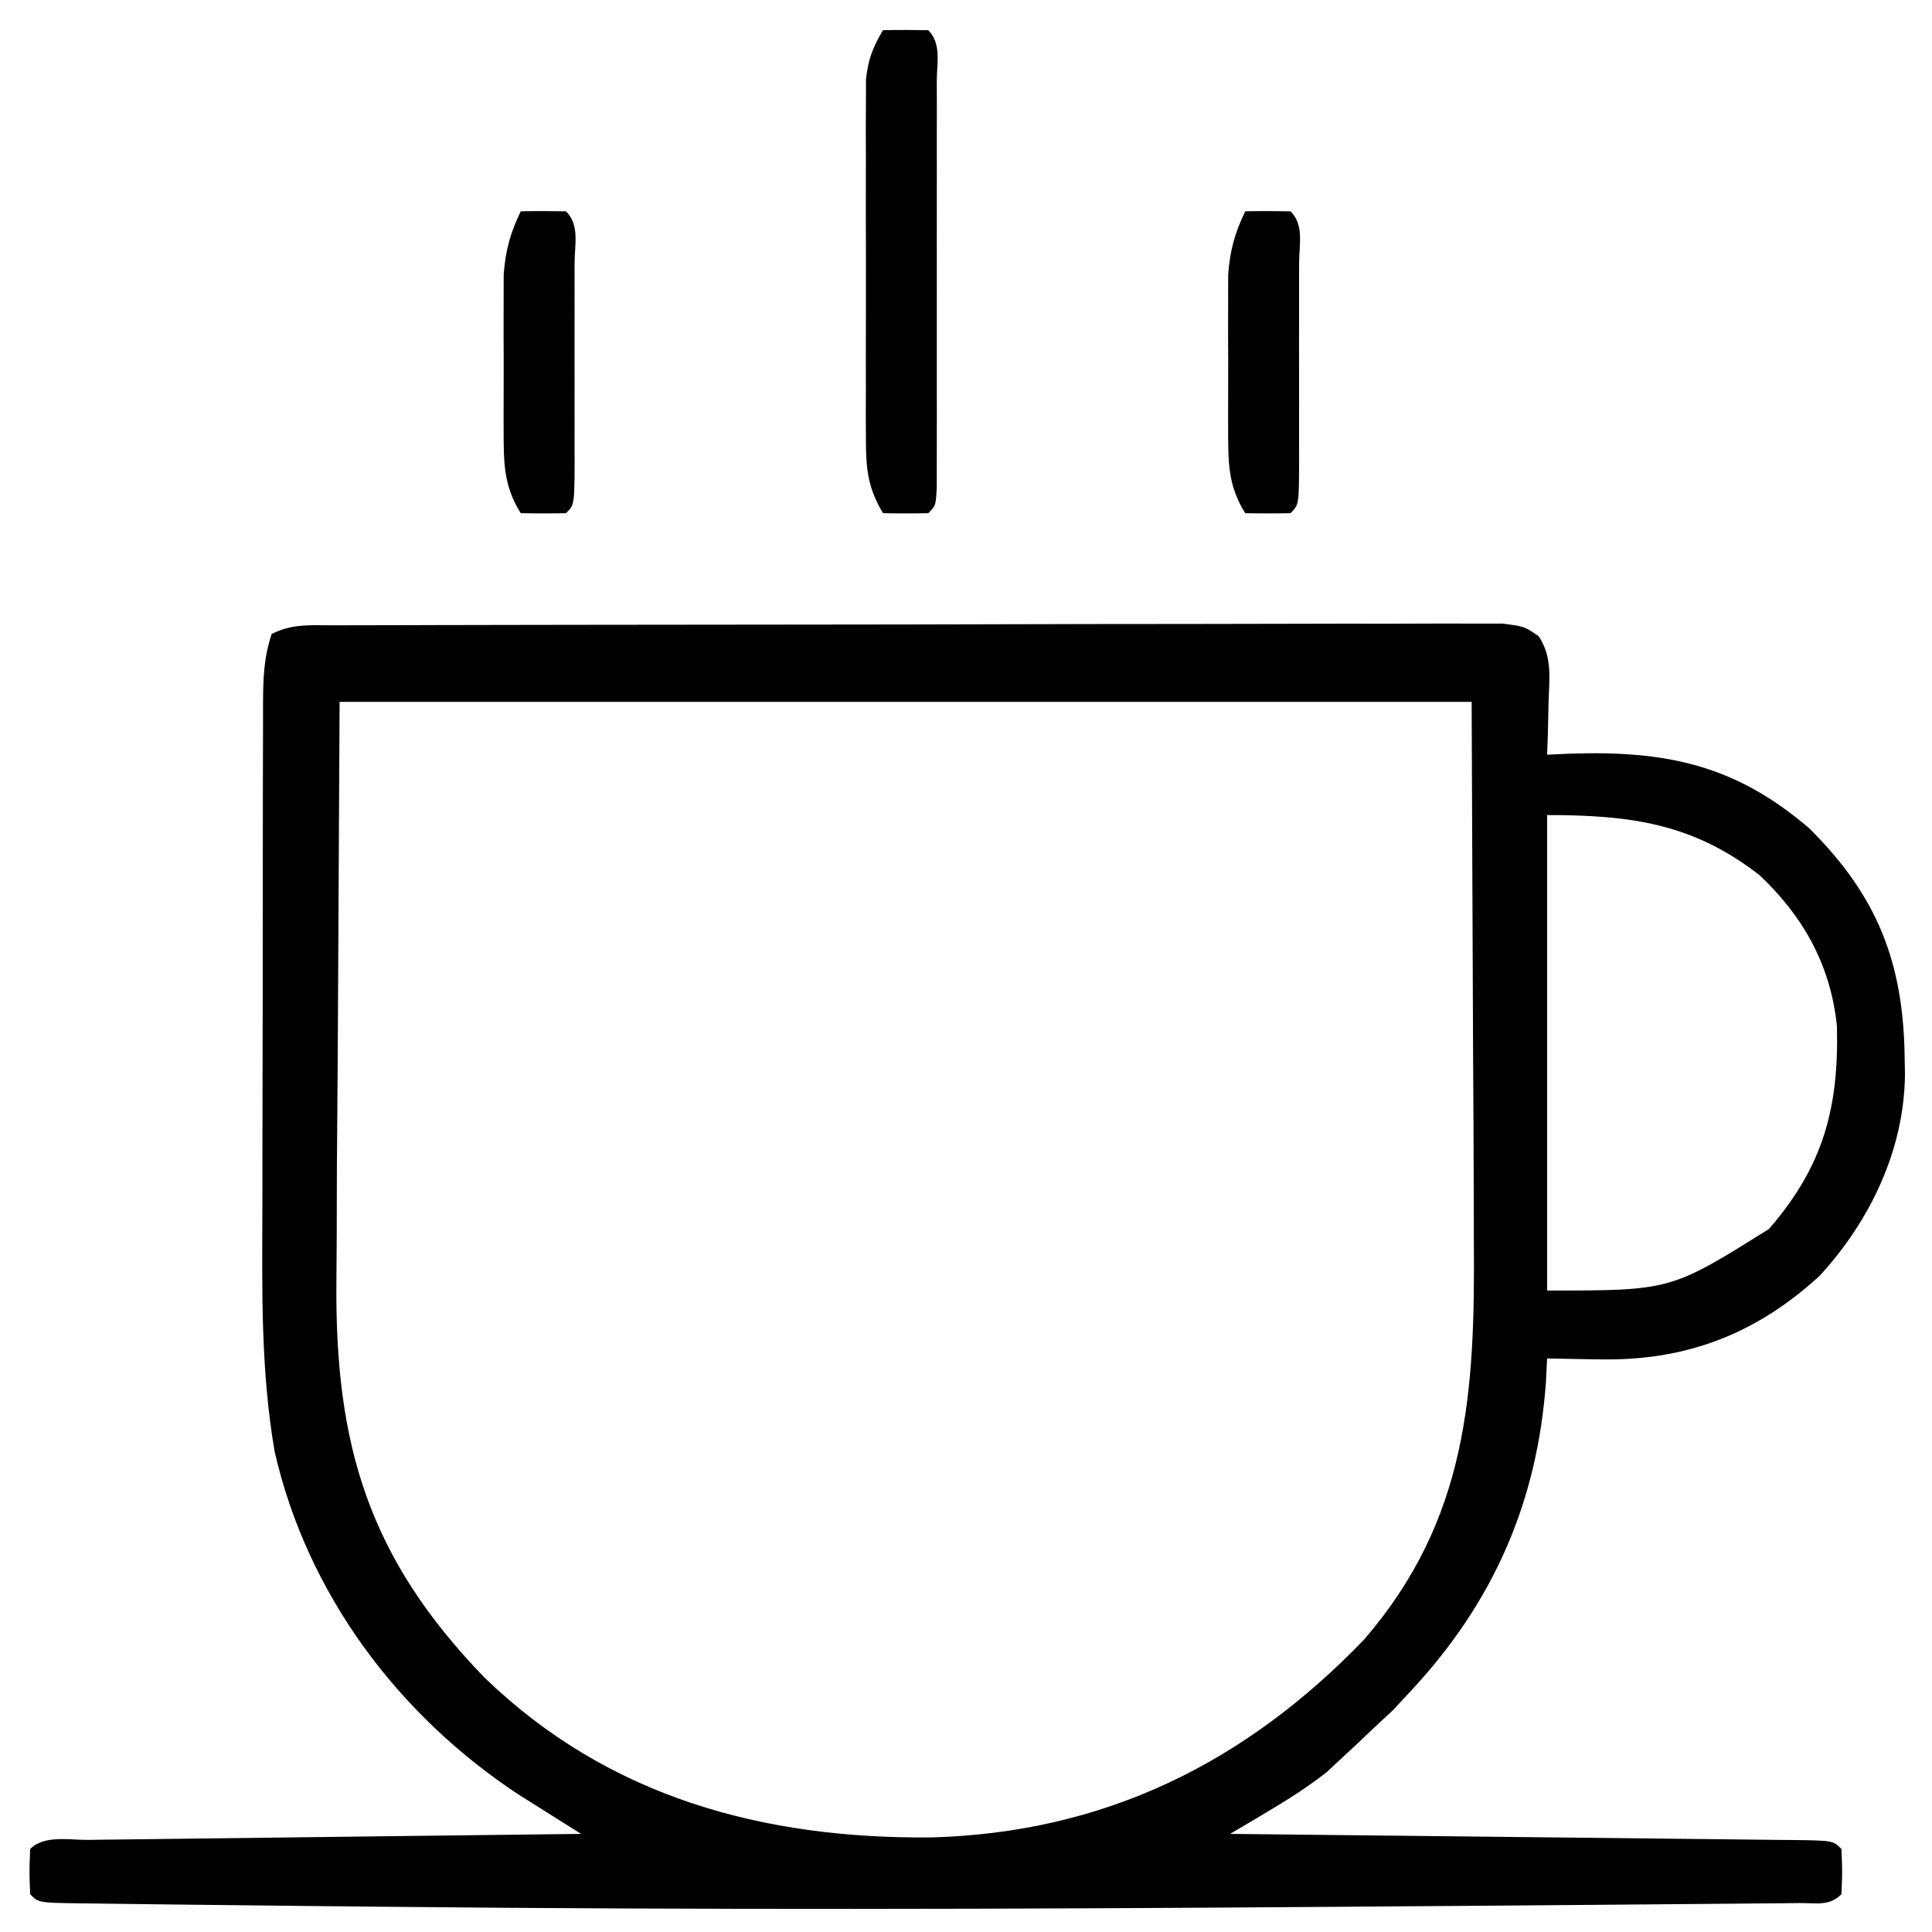 <svg height="256" width="256" xmlns="http://www.w3.org/2000/svg" version="1.1">
<path transform="translate(44.446,82.86)" fill="#000000" d="M0 0 C0.669 -0.003 1.339 -0.006 2.028 -0.009 C4.281 -0.018 6.535 -0.019 8.788 -0.021 C10.399 -0.025 12.01 -0.03 13.621 -0.036 C18.005 -0.049 22.39 -0.055 26.774 -0.06 C29.511 -0.063 32.248 -0.067 34.984 -0.071 C43.541 -0.085 52.097 -0.095 60.653 -0.098 C70.543 -0.103 80.432 -0.12 90.322 -0.149 C97.958 -0.171 105.595 -0.181 113.231 -0.182 C117.796 -0.184 122.361 -0.189 126.925 -0.207 C131.217 -0.224 135.509 -0.226 139.801 -0.217 C141.378 -0.216 142.956 -0.221 144.533 -0.231 C146.683 -0.243 148.831 -0.238 150.98 -0.227 C152.184 -0.229 153.388 -0.23 154.629 -0.231 C157.554 0.14 157.554 0.14 159.446 1.454 C161.292 4.266 160.832 7.038 160.741 10.328 C160.7 12.236 160.7 12.236 160.659 14.183 C160.624 15.159 160.589 16.135 160.554 17.14 C161.581 17.094 162.608 17.048 163.667 17 C176.243 16.598 185.414 18.433 195.261 26.871 C204.338 35.856 207.757 44.696 207.929 57.203 C207.943 57.959 207.957 58.715 207.971 59.494 C207.886 69.441 203.378 78.896 196.667 86.191 C188.298 93.869 179.034 97.468 167.616 97.265 C166.932 97.256 166.248 97.247 165.544 97.238 C163.88 97.215 162.217 97.179 160.554 97.14 C160.502 98.17 160.45 99.2 160.397 100.262 C159.265 116.13 153.459 129.429 142.554 141.14 C141.749 142.007 140.945 142.873 140.116 143.765 C139.27 144.549 138.425 145.333 137.554 146.14 C136.909 146.755 136.265 147.37 135.6 148.004 C134.863 148.688 134.126 149.373 133.366 150.078 C132.692 150.706 132.018 151.333 131.323 151.98 C128.751 153.986 126.181 155.613 123.381 157.275 C122.477 157.813 121.574 158.35 120.644 158.904 C119.954 159.312 119.264 159.72 118.554 160.14 C119.554 160.151 120.554 160.161 121.584 160.172 C130.987 160.269 140.391 160.372 149.794 160.48 C154.629 160.535 159.464 160.588 164.298 160.638 C168.96 160.685 173.622 160.738 178.284 160.793 C180.067 160.814 181.85 160.833 183.632 160.85 C186.12 160.873 188.608 160.904 191.096 160.935 C191.841 160.941 192.585 160.947 193.352 160.953 C198.44 161.026 198.44 161.026 199.554 162.14 C199.679 165.14 199.679 165.14 199.554 168.14 C197.947 169.747 196.226 169.285 194.001 169.305 C193.013 169.317 192.025 169.328 191.007 169.339 C189.91 169.347 188.812 169.354 187.682 169.362 C186.529 169.373 185.375 169.385 184.187 169.396 C180.983 169.427 177.779 169.453 174.575 169.477 C171.849 169.497 169.124 169.521 166.398 169.545 C157.511 169.623 148.624 169.687 139.737 169.749 C136.674 169.771 133.611 169.794 130.548 169.816 C89.372 170.122 48.207 170.216 7.032 169.799 C3.672 169.765 0.311 169.733 -3.049 169.701 C-8.264 169.65 -13.48 169.592 -18.695 169.527 C-20.588 169.504 -22.482 169.482 -24.375 169.462 C-26.923 169.433 -29.472 169.399 -32.02 169.362 C-32.768 169.354 -33.516 169.347 -34.286 169.339 C-39.332 169.255 -39.332 169.255 -40.446 168.14 C-40.571 165.14 -40.571 165.14 -40.446 162.14 C-38.554 160.248 -35.24 160.966 -32.723 160.935 C-32.021 160.925 -31.319 160.915 -30.595 160.905 C-28.263 160.873 -25.931 160.849 -23.599 160.824 C-21.986 160.803 -20.373 160.782 -18.76 160.761 C-14.507 160.706 -10.254 160.656 -6.001 160.608 C-1.665 160.558 2.672 160.502 7.009 160.447 C15.524 160.339 24.039 160.238 32.554 160.14 C31.423 159.431 31.423 159.431 30.269 158.708 C29.279 158.084 28.289 157.459 27.269 156.816 C26.289 156.199 25.308 155.582 24.297 154.946 C8.255 144.389 -3.745 128.303 -8.047 109.519 C-9.906 98.775 -9.718 88.066 -9.677 77.195 C-9.676 75.091 -9.675 72.987 -9.675 70.883 C-9.674 66.5 -9.666 62.118 -9.652 57.736 C-9.635 52.115 -9.631 46.494 -9.632 40.873 C-9.632 36.54 -9.626 32.208 -9.619 27.876 C-9.616 25.802 -9.614 23.728 -9.613 21.654 C-9.611 18.768 -9.602 15.882 -9.592 12.995 C-9.592 11.71 -9.592 11.71 -9.593 10.398 C-9.575 7.062 -9.509 4.328 -8.446 1.14 C-5.598 -0.284 -3.186 0.008 0 0 Z M0.554 10.14 C0.471 25.712 0.389 41.284 0.304 57.328 C0.267 62.221 0.231 67.115 0.193 72.157 C0.18 76.593 0.18 76.593 0.172 81.029 C0.166 82.985 0.152 84.941 0.131 86.897 C-0.084 108.566 4.362 123.538 19.741 139.418 C36.165 155.317 56.721 160.814 78.974 160.609 C101.848 159.971 120.488 150.817 136.304 134.39 C150.077 118.421 151.01 101.633 150.847 81.527 C150.842 79.694 150.839 77.86 150.837 76.027 C150.822 69.294 150.78 62.561 150.741 55.828 C150.679 40.751 150.617 25.674 150.554 10.14 C101.054 10.14 51.554 10.14 0.554 10.14 Z M160.554 25.14 C160.554 45.93 160.554 66.72 160.554 88.14 C176.922 88.152 176.922 88.152 189.952 79.984 C197.158 71.689 199.226 63.915 198.956 53.109 C198.145 45.109 194.555 38.64 188.741 33.14 C179.932 26.248 171.601 25.14 160.554 25.14 Z"></path>
<path transform="translate(117,4)" fill="#000000" d="M0 0 C2 -0.043 4 -0.041 6 0 C7.779 1.779 7.128 4.383 7.129 6.789 C7.133 8.027 7.136 9.265 7.139 10.541 C7.137 11.902 7.135 13.264 7.133 14.625 C7.133 16.011 7.134 17.397 7.136 18.784 C7.137 21.692 7.135 24.601 7.13 27.51 C7.125 31.246 7.128 34.982 7.134 38.718 C7.138 41.582 7.136 44.445 7.134 47.309 C7.133 48.687 7.134 50.065 7.136 51.443 C7.139 53.365 7.134 55.288 7.129 57.211 C7.129 58.307 7.128 59.403 7.127 60.533 C7 63 7 63 6 64 C4 64.041 2 64.043 0 64 C-1.951 60.72 -2.253 58.261 -2.259 54.469 C-2.265 53.361 -2.271 52.253 -2.278 51.111 C-2.274 49.92 -2.27 48.728 -2.266 47.5 C-2.268 46.272 -2.269 45.044 -2.271 43.779 C-2.273 41.184 -2.269 38.588 -2.261 35.992 C-2.25 32.015 -2.261 28.039 -2.273 24.062 C-2.272 21.542 -2.27 19.021 -2.266 16.5 C-2.27 15.308 -2.274 14.117 -2.278 12.889 C-2.272 11.781 -2.265 10.673 -2.259 9.531 C-2.257 8.557 -2.256 7.583 -2.254 6.58 C-1.992 3.922 -1.355 2.278 0 0 Z"></path>
<path transform="translate(165,28)" fill="#000000" d="M0 0 C2 -0.043 4 -0.041 6 0 C7.843 1.843 7.129 4.43 7.139 6.881 C7.137 7.704 7.135 8.527 7.133 9.375 C7.134 10.215 7.135 11.054 7.136 11.919 C7.136 13.698 7.135 15.477 7.13 17.256 C7.125 19.988 7.13 22.721 7.137 25.453 C7.136 27.177 7.135 28.901 7.133 30.625 C7.135 31.448 7.137 32.271 7.139 33.119 C7.115 38.885 7.115 38.885 6 40 C4 40.041 2 40.043 0 40 C-2.293 36.356 -2.258 33.25 -2.266 29.004 C-2.268 28.333 -2.269 27.663 -2.271 26.972 C-2.273 25.557 -2.269 24.143 -2.261 22.728 C-2.25 20.573 -2.261 18.419 -2.273 16.264 C-2.272 14.885 -2.27 13.507 -2.266 12.129 C-2.263 10.882 -2.261 9.635 -2.259 8.35 C-2.01 5.128 -1.386 2.895 0 0 Z"></path>
<path transform="translate(69,28)" fill="#000000" d="M0 0 C2 -0.043 4 -0.041 6 0 C7.843 1.843 7.129 4.43 7.139 6.881 C7.137 7.704 7.135 8.527 7.133 9.375 C7.134 10.215 7.135 11.054 7.136 11.919 C7.136 13.698 7.135 15.477 7.13 17.256 C7.125 19.988 7.13 22.721 7.137 25.453 C7.136 27.177 7.135 28.901 7.133 30.625 C7.135 31.448 7.137 32.271 7.139 33.119 C7.115 38.885 7.115 38.885 6 40 C4 40.041 2 40.043 0 40 C-2.293 36.356 -2.258 33.25 -2.266 29.004 C-2.268 28.333 -2.269 27.663 -2.271 26.972 C-2.273 25.557 -2.269 24.143 -2.261 22.728 C-2.25 20.573 -2.261 18.419 -2.273 16.264 C-2.272 14.885 -2.27 13.507 -2.266 12.129 C-2.263 10.882 -2.261 9.635 -2.259 8.35 C-2.01 5.128 -1.386 2.895 0 0 Z"></path>
</svg>
